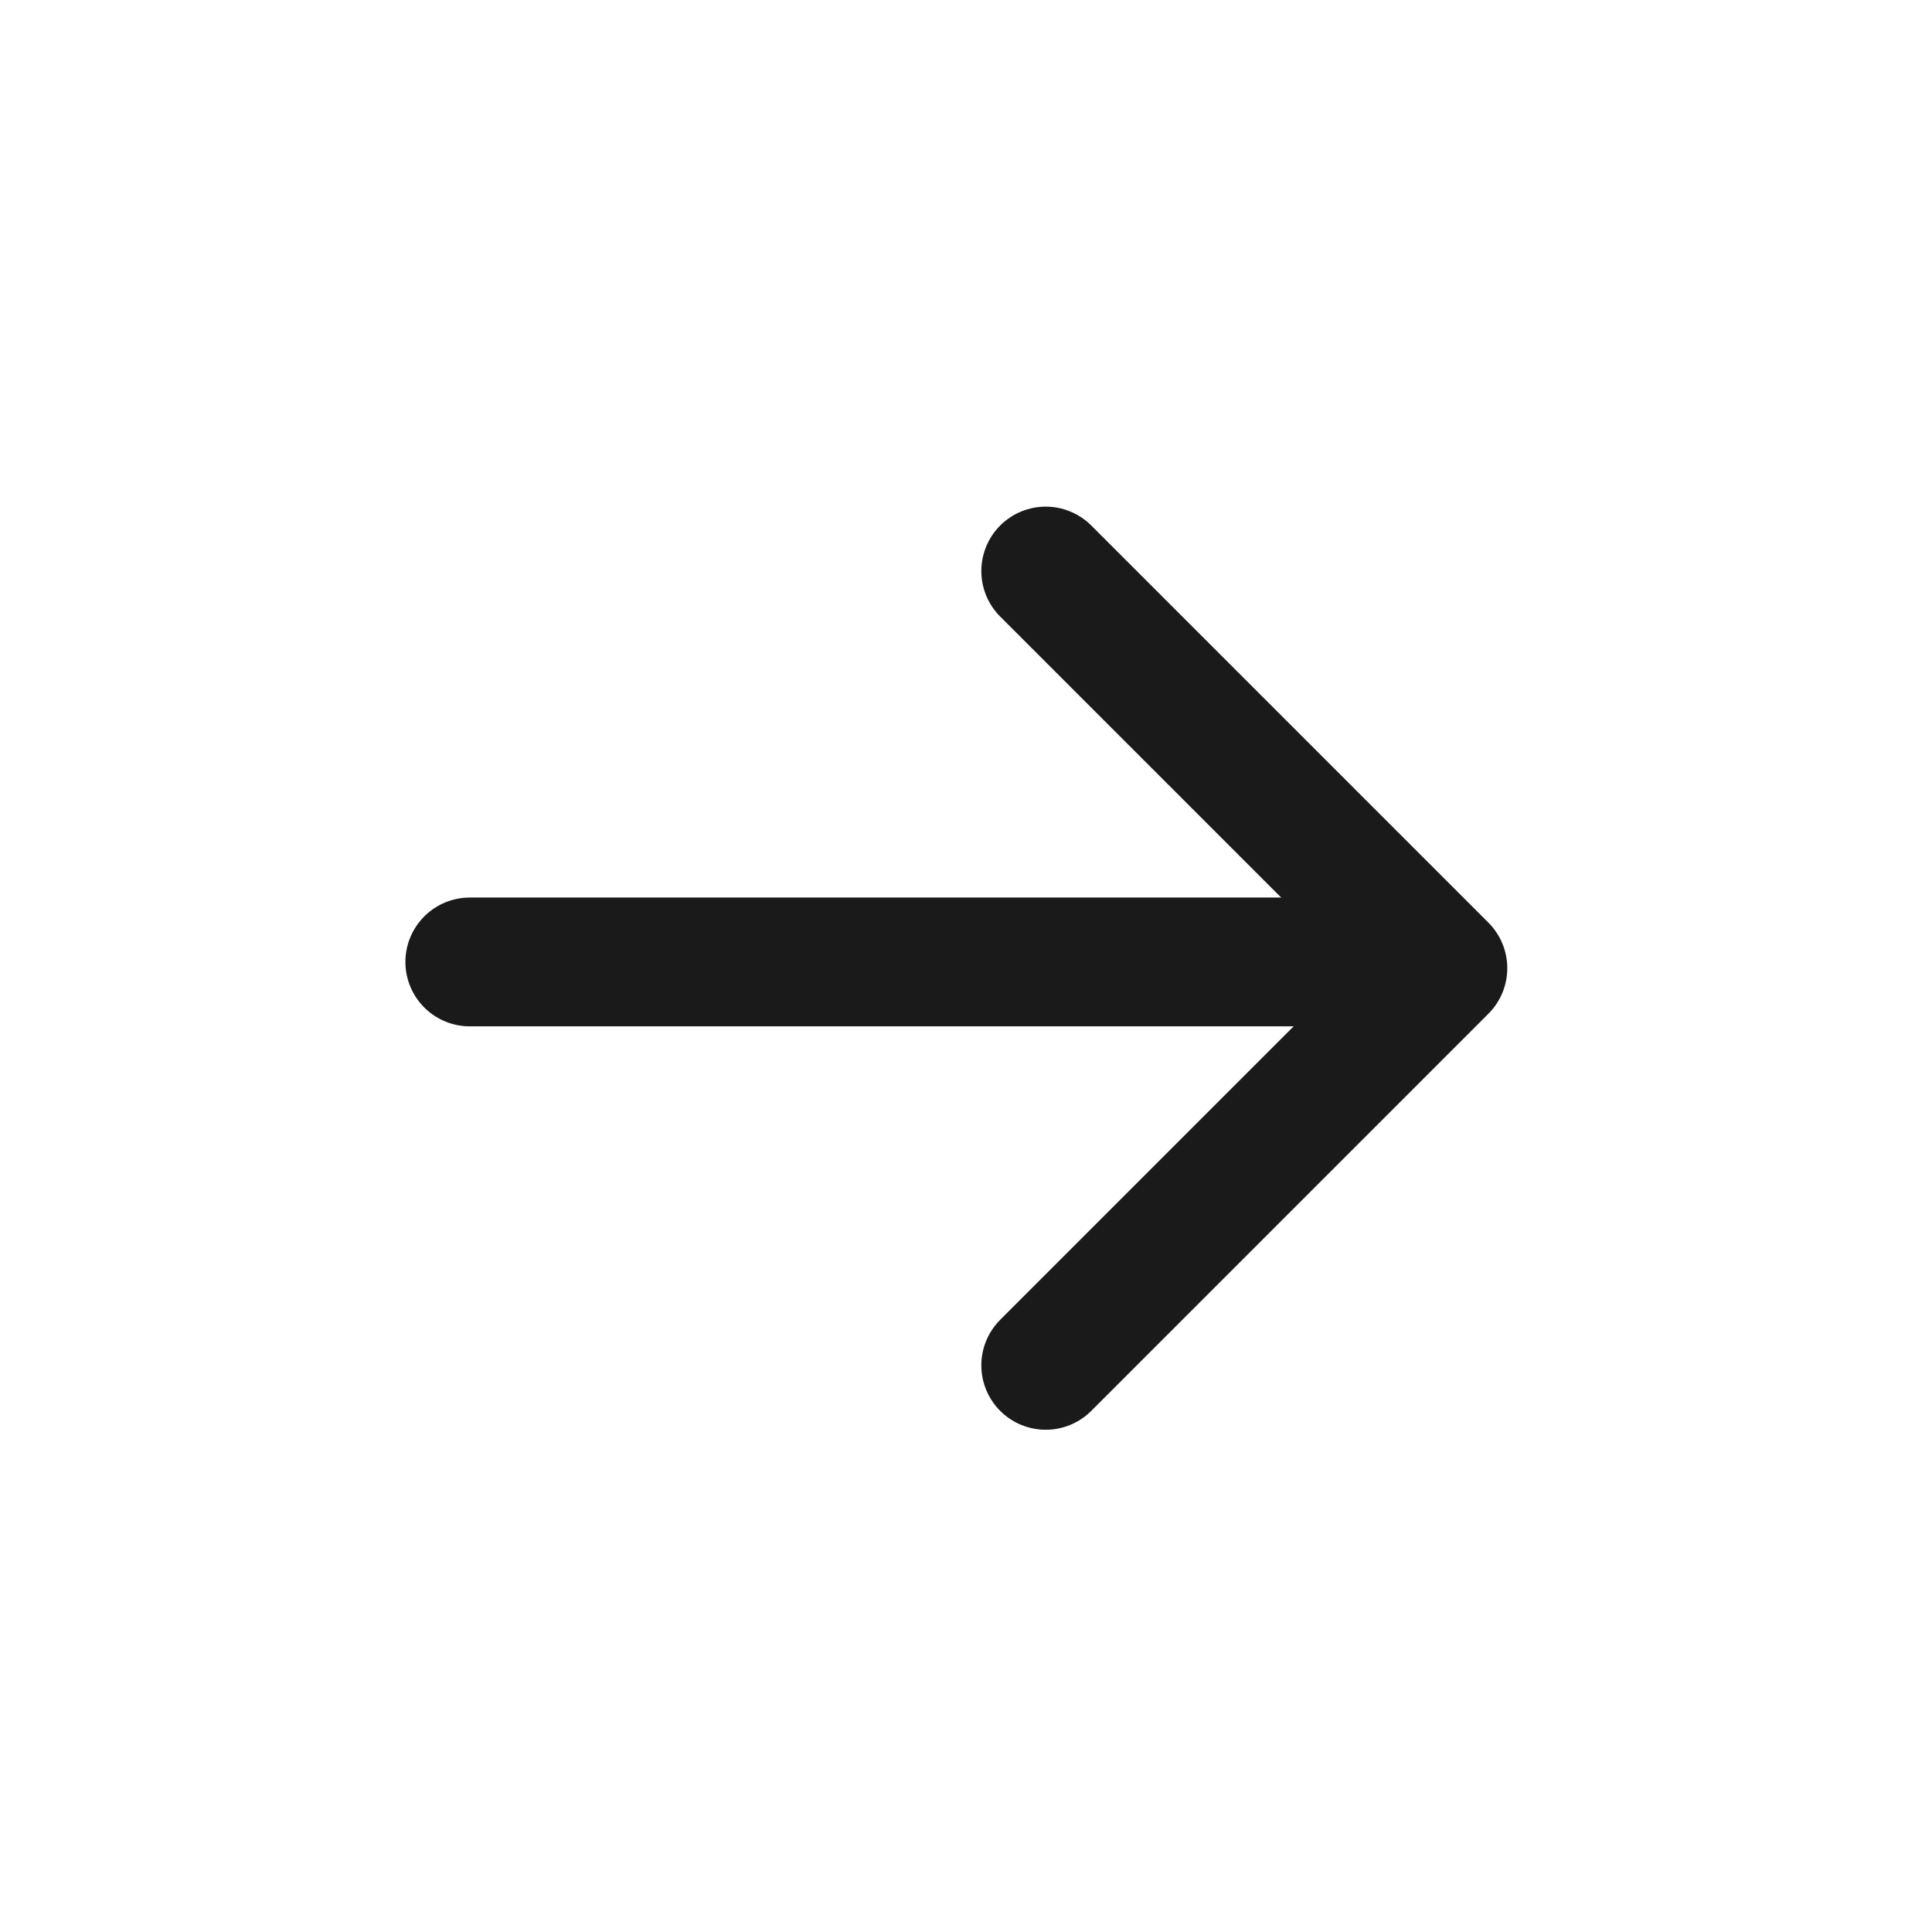 <svg xmlns="http://www.w3.org/2000/svg" width="30" height="30" viewBox="0 0 30 30">
    <g fill="none" stroke="#1a1a1a" stroke-linecap="round" stroke-width="2px">
        <path stroke-linejoin="round" d="M0 0l6.167 6.167L12.334 0" transform="rotate(-90 14.248 6.953) translate(0 8.943)"/>
        <path d="M0 13.362L0 0" transform="rotate(-90 14.248 6.953) translate(6.264)"/>
    </g>
</svg>
